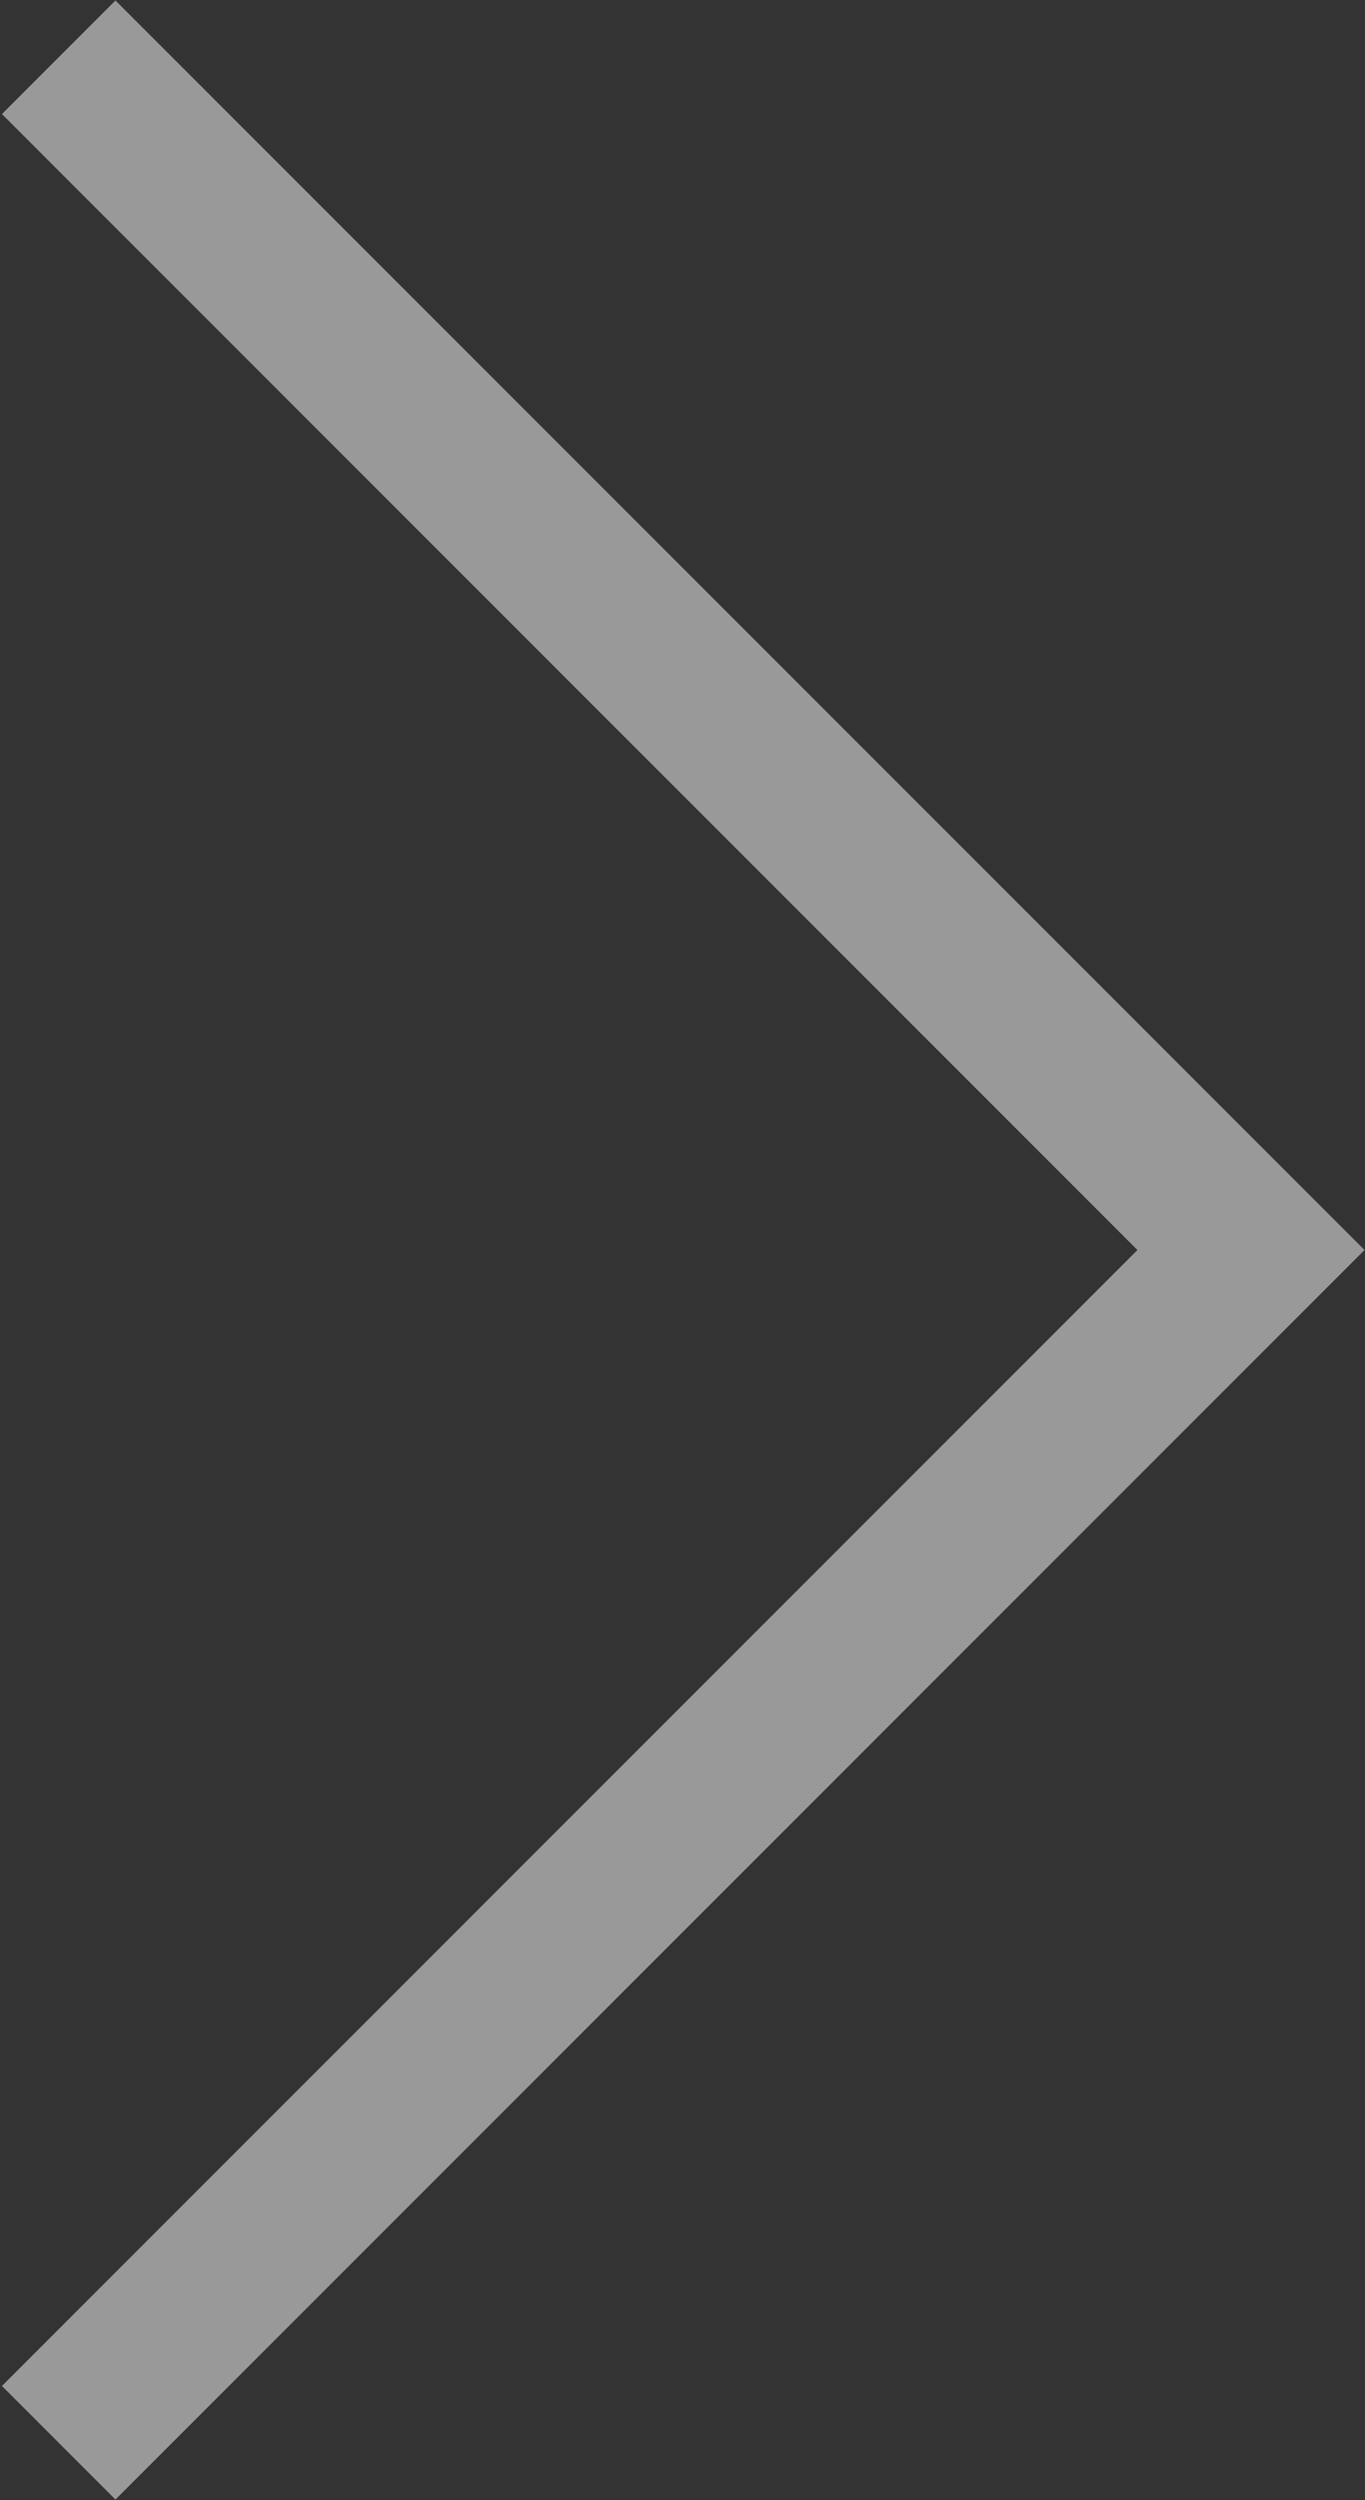 <svg xmlns="http://www.w3.org/2000/svg" xmlns:xlink="http://www.w3.org/1999/xlink" preserveAspectRatio="xMidYMid" width="8.5" height="15.562" viewBox="0 0 8.5 15.562">
  <rect x="0" y="0" width="8.5" height="15.562" fill="#333333" stroke="none"/>
  <defs>
    <style>
      .cls-1 {
        fill: #fff;
        opacity: 0.5;
        fill-rule: evenodd;
      }
    </style>
  </defs>
  <path d="M0.719,15.559 L0.012,14.852 L7.083,7.781 L0.012,0.710 L0.719,0.003 L8.497,7.781 L0.719,15.559 Z" class="cls-1"/>
</svg>
